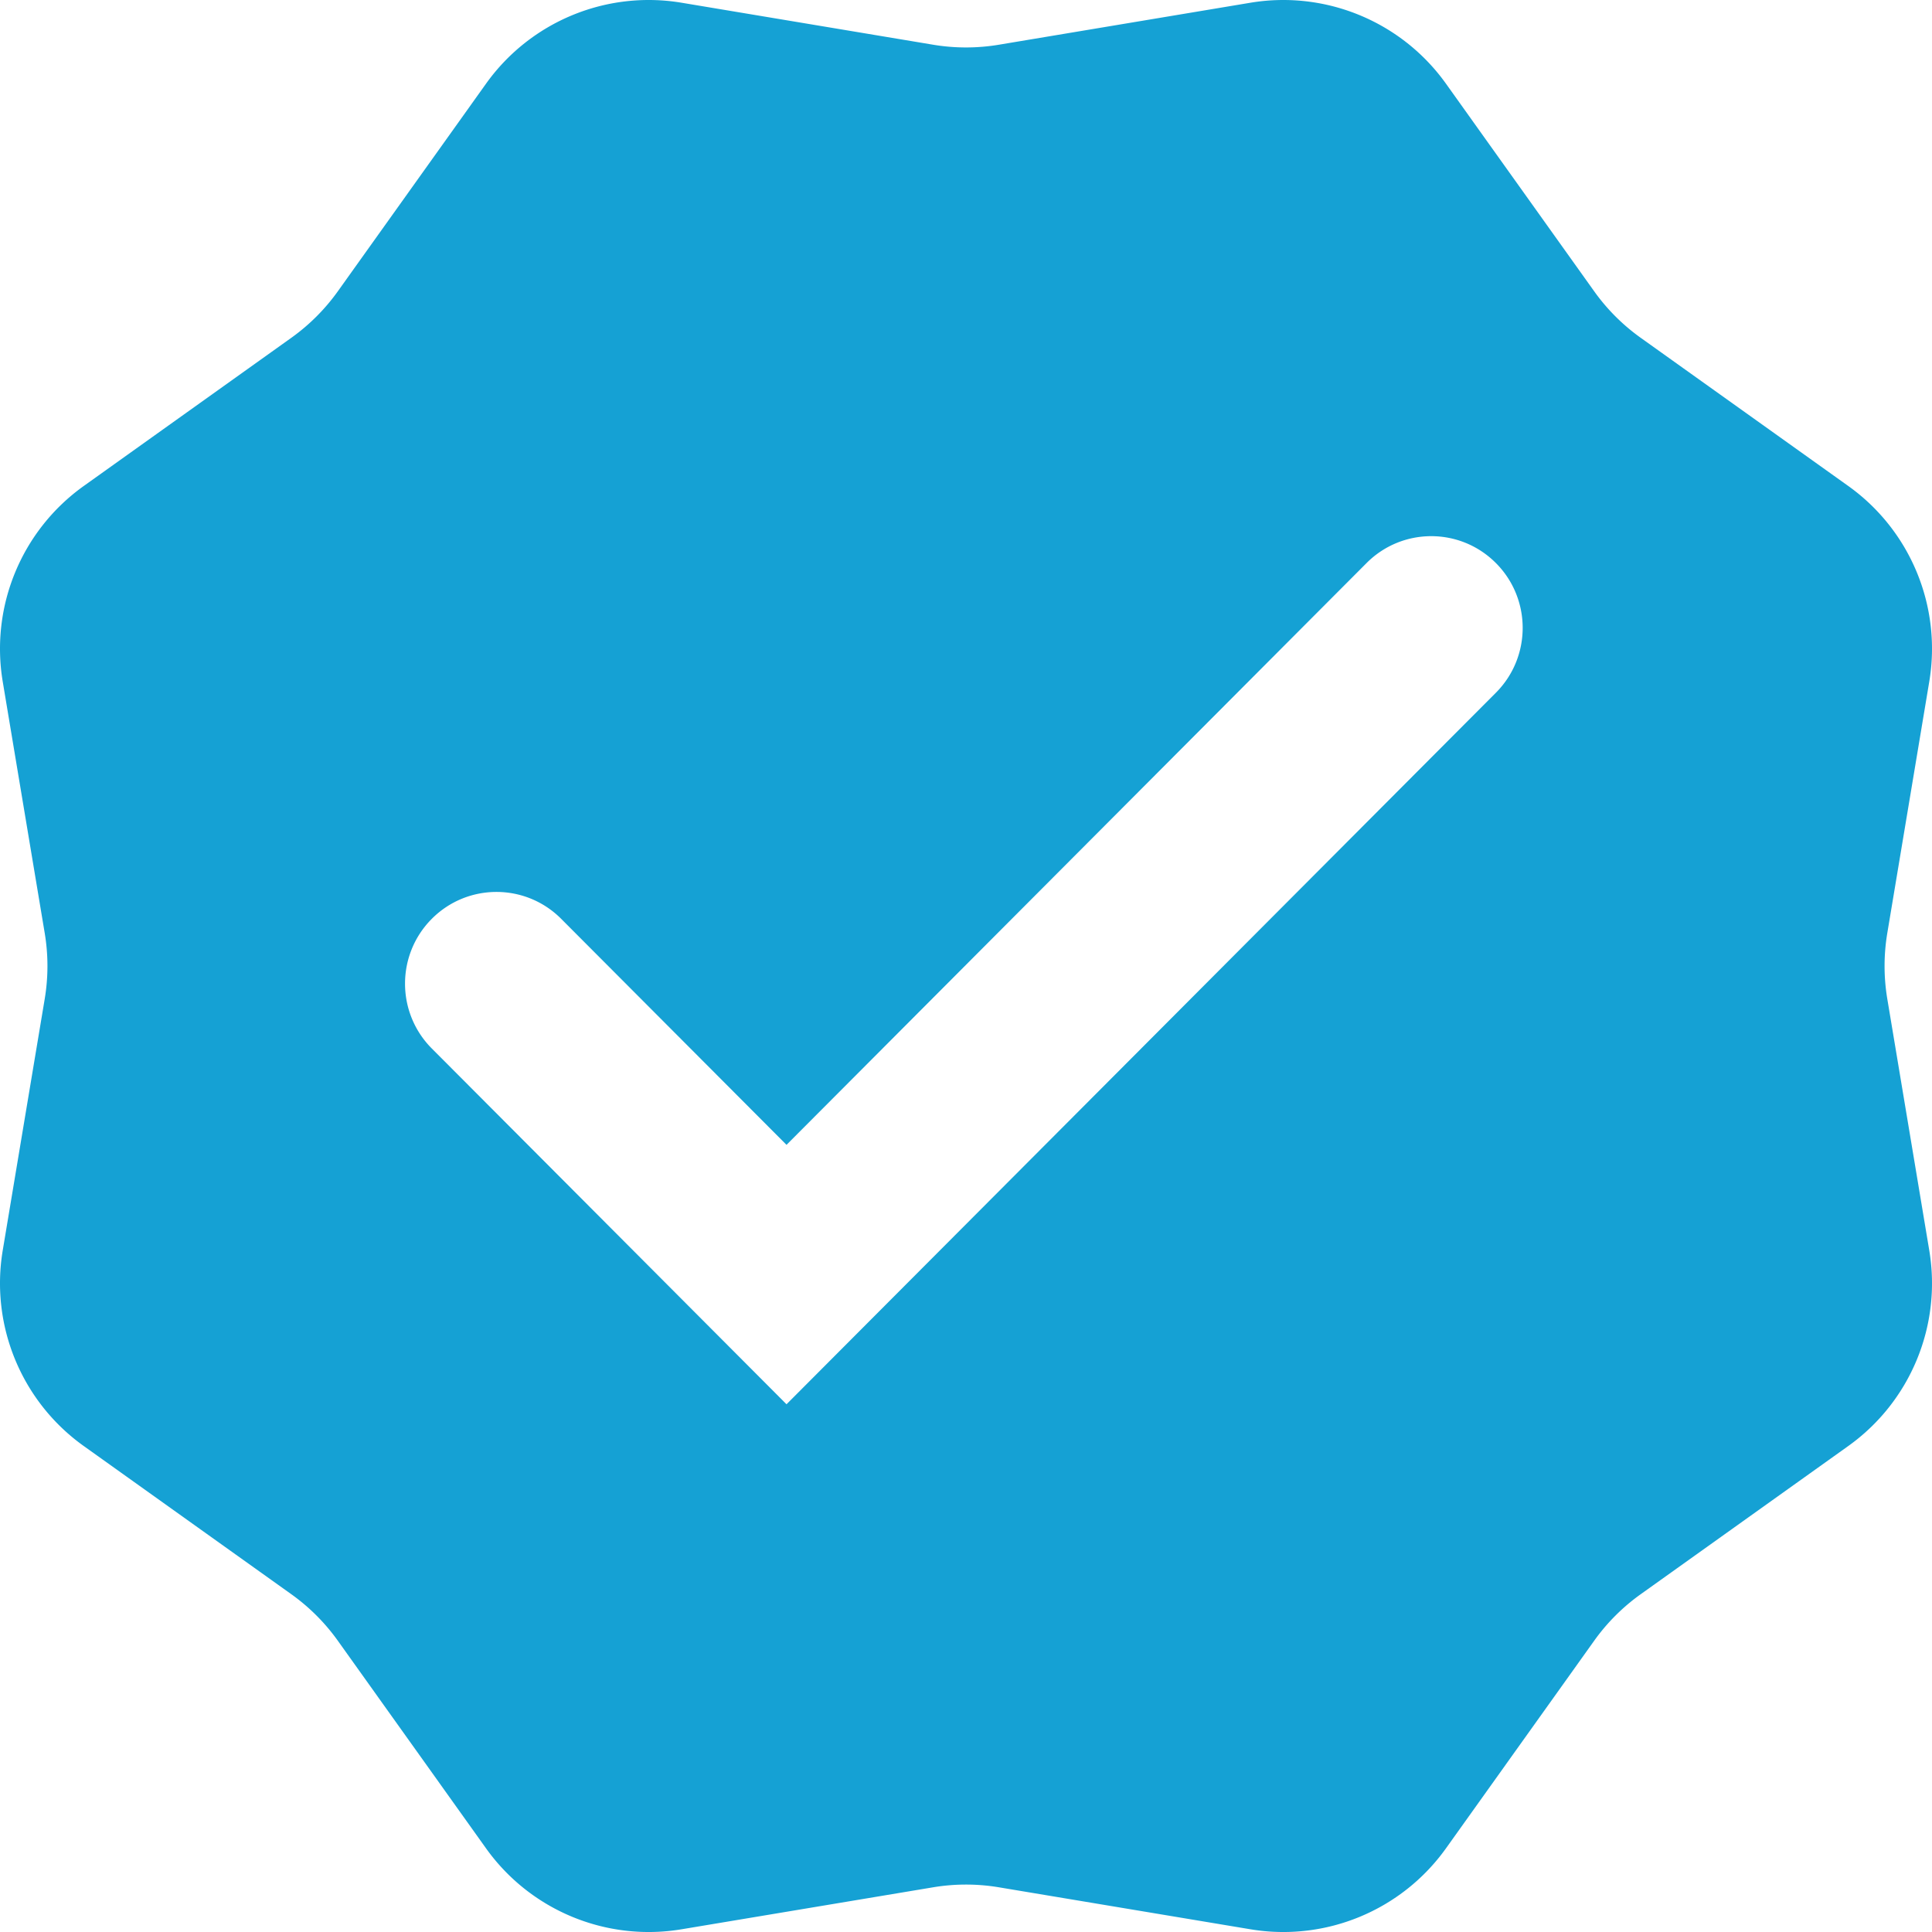 <svg xmlns="http://www.w3.org/2000/svg" xml:space="preserve" width="871.948" height="871.952" style="shape-rendering:geometricPrecision;text-rendering:geometricPrecision;image-rendering:optimizeQuality;fill-rule:evenodd;clip-rule:evenodd" viewBox="0 0 7165.73 7165.75"><path d="m3704.99 165.83 932.62-155.69c279.51-46.63 561.09 70.03 725.73 300.61l549.43 769.6A740.923 740.923 0 0 0 6085.46 1253l769.55 549.39c230.59 164.64 347.24 446.3 300.57 725.77l-155.65 932.62a742.365 742.365 0 0 0 0 244.2l155.65 932.66c46.67 279.46-69.98 561.09-300.57 725.72l-769.55 549.43c-66.72 47.6-125.09 105.93-172.69 172.65l-549.43 769.6c-164.64 230.59-446.22 347.24-725.73 300.57l-932.62-155.65a740.199 740.199 0 0 0-244.2 0l-932.66 155.65c-279.46 46.67-561.13-69.98-725.72-300.57l-549.39-769.6c-47.6-66.72-106.01-125.04-172.69-172.65l-769.55-549.43C80.19 5198.73-36.46 4917.1 10.12 4637.64l155.73-932.66a742.365 742.365 0 0 0 0-244.2L10.12 2528.16c-46.58-279.46 70.07-561.13 300.66-725.77L1080.33 1253c66.68-47.6 125.09-105.97 172.69-172.65l549.39-769.6C1967 80.16 2248.67-36.49 2528.13 10.14l932.66 155.69a740.199 740.199 0 0 0 244.2 0zm1843.2 1922.46c-132.42-132.89-347.16-132.89-479.62 0l-2151.4 2157.89-835.89-838.39c-132.46-132.85-347.2-132.85-479.66 0-132.46 132.84-132.46 348.21 0 481.1l1075.72 1078.94 239.75 240.47h.17l239.71-240.47L5548.2 2569.35c132.46-132.84 132.46-348.22 0-481.06z" style="fill:#15a1d4;fill-rule:nonzero"/></svg>